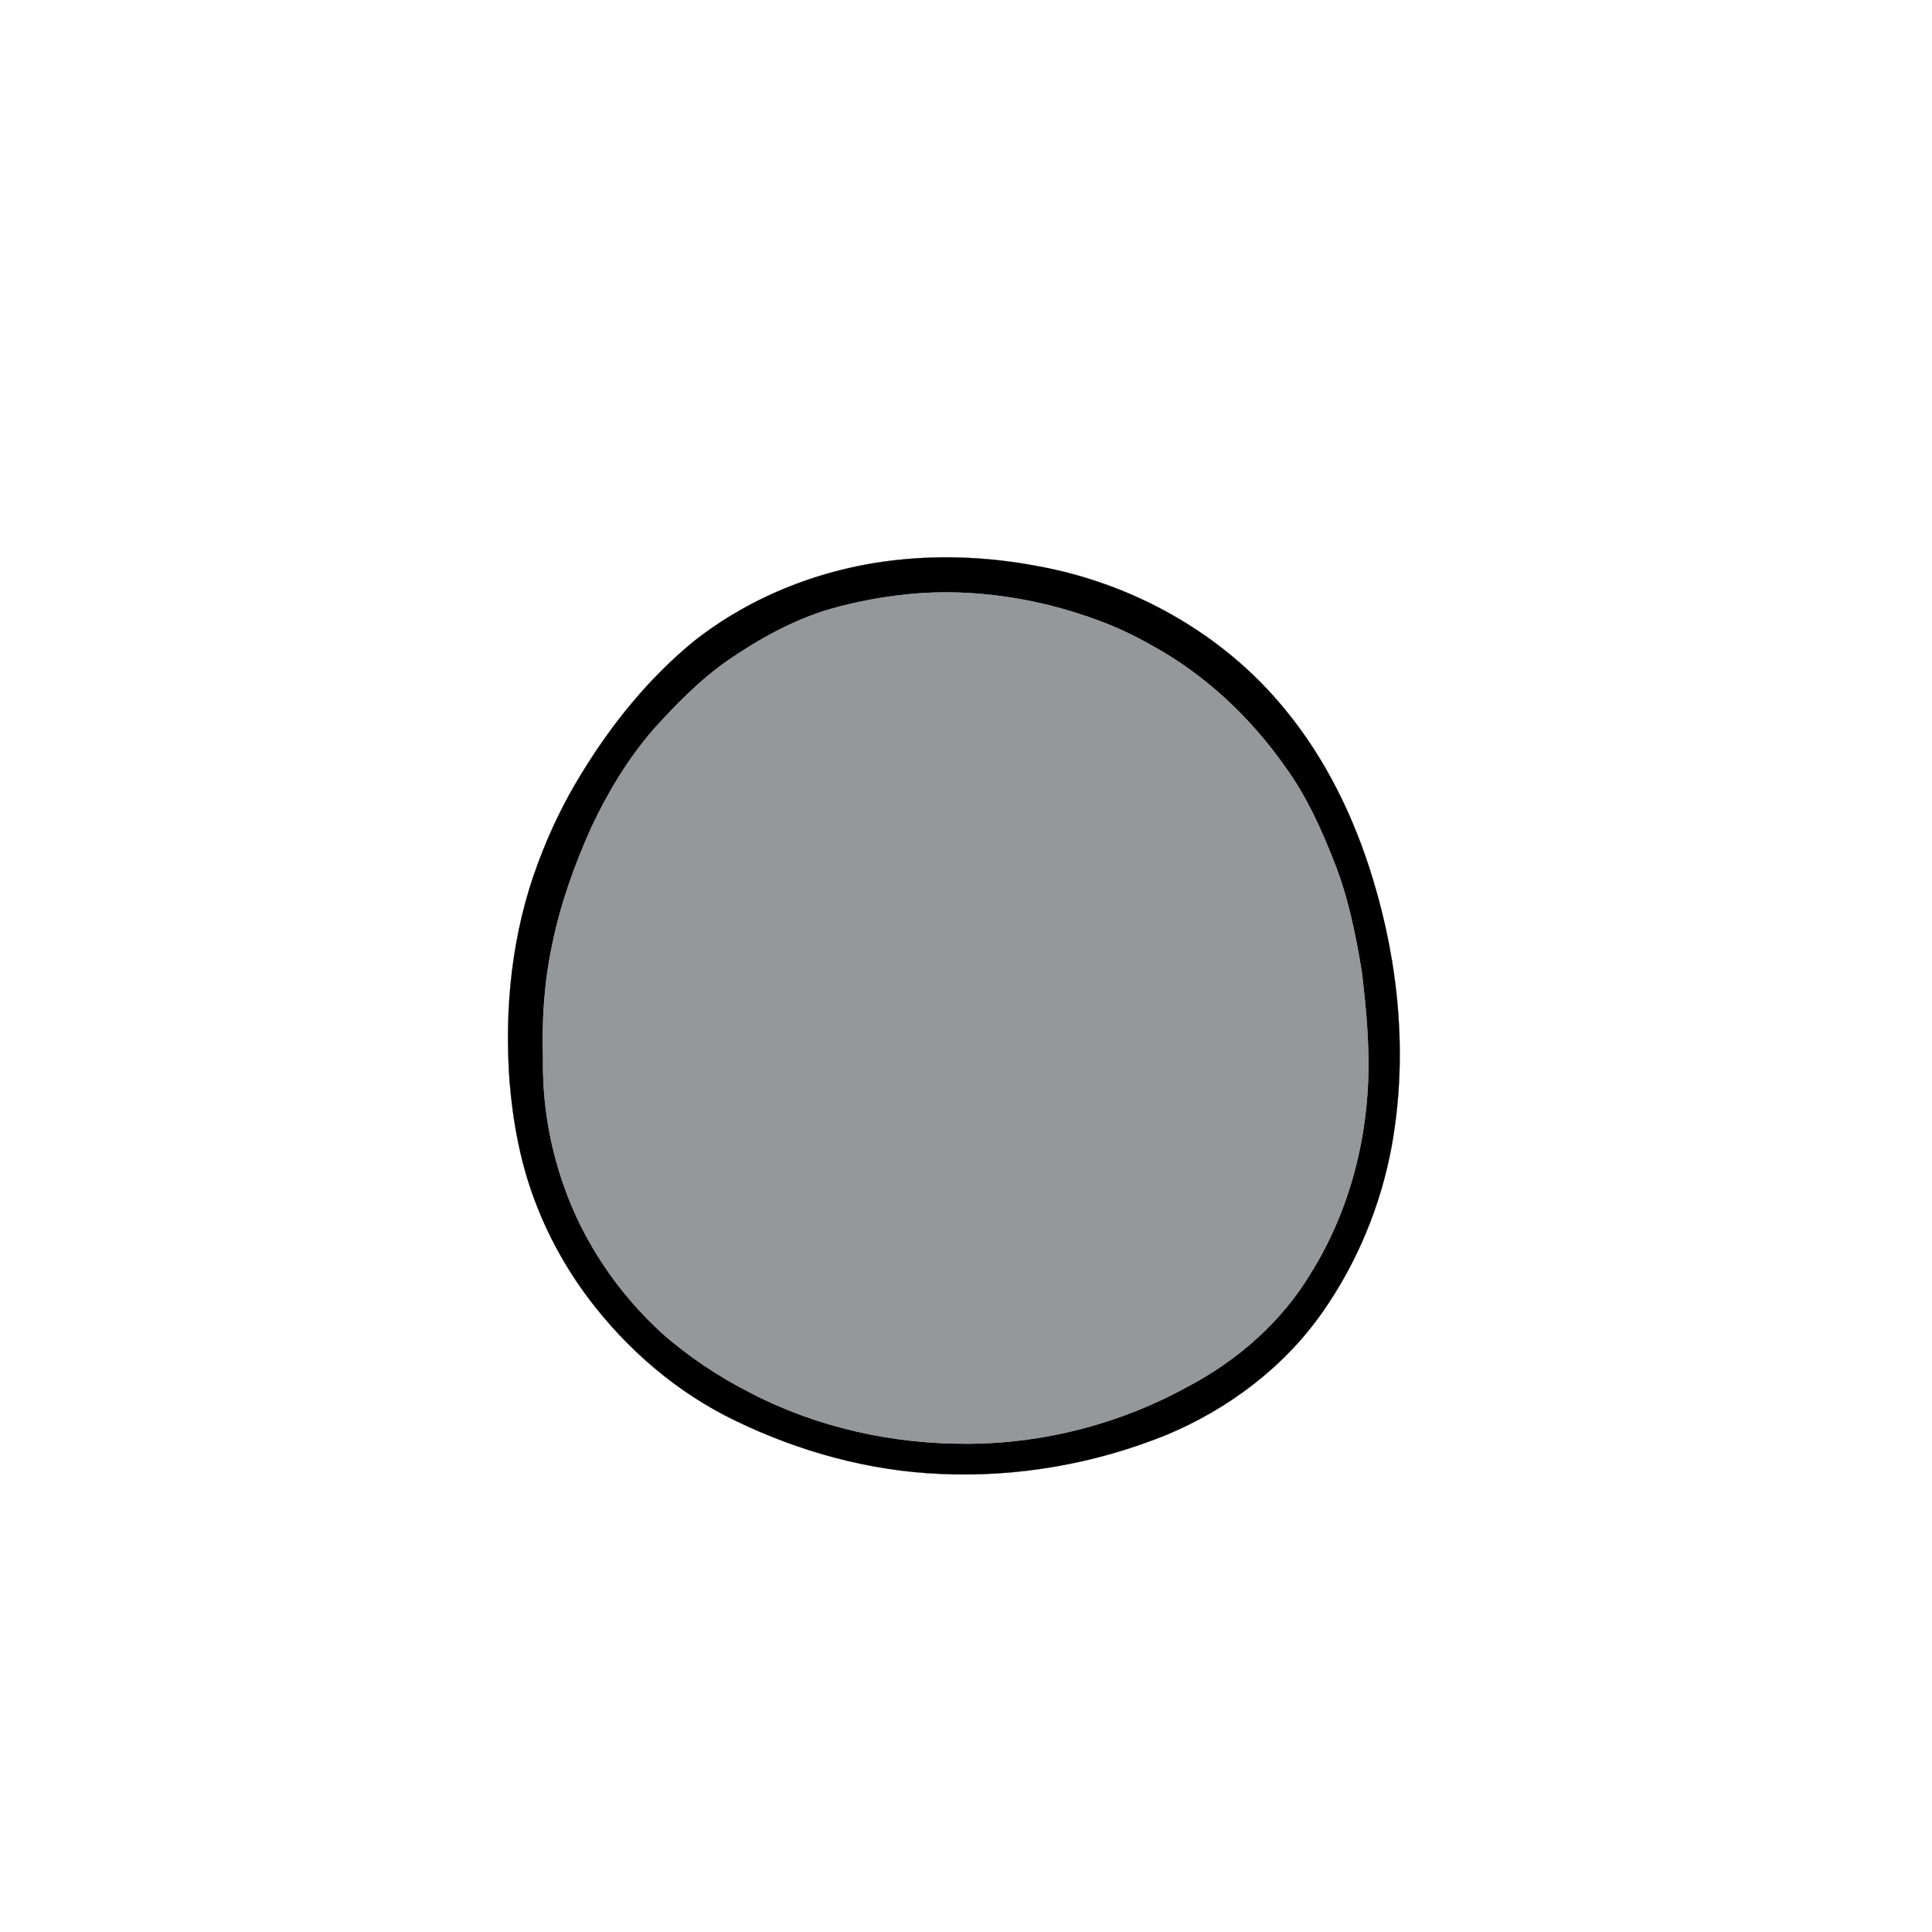 <?xml version="1.0" encoding="UTF-8" ?>
<!DOCTYPE svg PUBLIC "-//W3C//DTD SVG 1.1//EN" "http://www.w3.org/Graphics/SVG/1.1/DTD/svg11.dtd">
<svg width="1000pt" height="1000pt" viewBox="0 0 1000 1000" version="1.1" xmlns="http://www.w3.org/2000/svg">
<path fill="#000000" stroke="#000000" stroke-width="0.094" opacity="1.00" d=" M 464.53 289.82 C 488.66 287.21 513.15 288.47 536.97 293.01 C 586.37 301.93 633.00 327.93 664.89 366.92 C 686.20 392.68 701.03 423.29 710.65 455.18 C 724.22 499.71 728.63 547.47 720.30 593.44 C 714.66 623.95 702.56 653.36 684.77 678.81 C 664.82 707.51 635.81 729.35 603.68 742.72 C 566.83 757.65 526.75 764.67 487.02 762.91 C 450.15 761.41 413.84 751.45 380.70 735.38 C 350.47 720.89 324.39 698.39 304.32 671.65 C 292.72 656.06 283.23 638.87 276.51 620.62 C 269.22 601.13 265.48 580.49 263.76 559.80 C 260.96 521.61 265.02 482.55 278.54 446.57 C 284.56 430.42 292.04 414.80 301.13 400.16 C 316.71 374.64 335.82 351.05 358.98 332.03 C 389.14 308.21 426.40 293.86 464.53 289.82 M 468.56 307.74 C 455.53 309.12 442.61 311.61 429.99 315.16 C 410.85 320.74 393.23 330.55 376.85 341.75 C 362.22 351.94 349.73 364.78 337.85 377.97 C 324.89 393.02 314.58 410.19 306.15 428.13 C 297.35 447.69 290.04 468.03 285.80 489.09 C 281.66 508.43 280.42 528.27 281.08 548.00 C 280.71 570.42 284.43 592.88 291.94 614.00 C 302.06 642.94 319.78 669.03 342.30 689.76 C 356.18 702.06 371.75 712.42 388.27 720.84 C 422.85 738.87 462.05 747.49 500.97 747.26 C 540.81 747.16 580.55 736.69 615.38 717.37 C 640.82 703.87 663.31 684.15 678.23 659.37 C 698.98 626.29 708.80 586.94 708.29 548.05 C 708.12 532.97 706.64 517.93 704.85 502.97 C 701.64 483.45 697.70 463.87 690.29 445.45 C 683.72 428.68 676.15 412.15 665.61 397.47 C 647.33 371.32 623.47 348.84 595.31 333.64 C 579.01 324.26 561.19 317.88 543.02 313.25 C 518.74 307.34 493.46 305.02 468.56 307.74 Z" />
<path fill="#959898" stroke="#959898" stroke-width="0.094" opacity="1.00" d=" M 468.56 307.74 C 493.46 305.02 518.74 307.34 543.02 313.25 C 561.19 317.88 579.01 324.26 595.31 333.64 C 623.47 348.84 647.33 371.32 665.61 397.47 C 676.15 412.15 683.72 428.68 690.29 445.45 C 697.70 463.87 701.64 483.45 704.85 502.97 C 706.64 517.93 708.12 532.97 708.29 548.05 C 708.80 586.94 698.98 626.29 678.23 659.37 C 663.31 684.15 640.82 703.87 615.38 717.37 C 580.55 736.69 540.81 747.16 500.97 747.26 C 462.05 747.49 422.85 738.87 388.27 720.84 C 371.75 712.42 356.18 702.06 342.30 689.76 C 319.78 669.03 302.06 642.94 291.94 614.00 C 284.43 592.88 280.71 570.42 281.08 548.00 C 280.42 528.27 281.66 508.43 285.80 489.09 C 290.04 468.03 297.35 447.69 306.15 428.13 C 314.58 410.19 324.89 393.02 337.85 377.97 C 349.73 364.78 362.22 351.94 376.85 341.75 C 393.23 330.55 410.85 320.74 429.99 315.16 C 442.61 311.61 455.53 309.12 468.56 307.74 Z" />
</svg>
